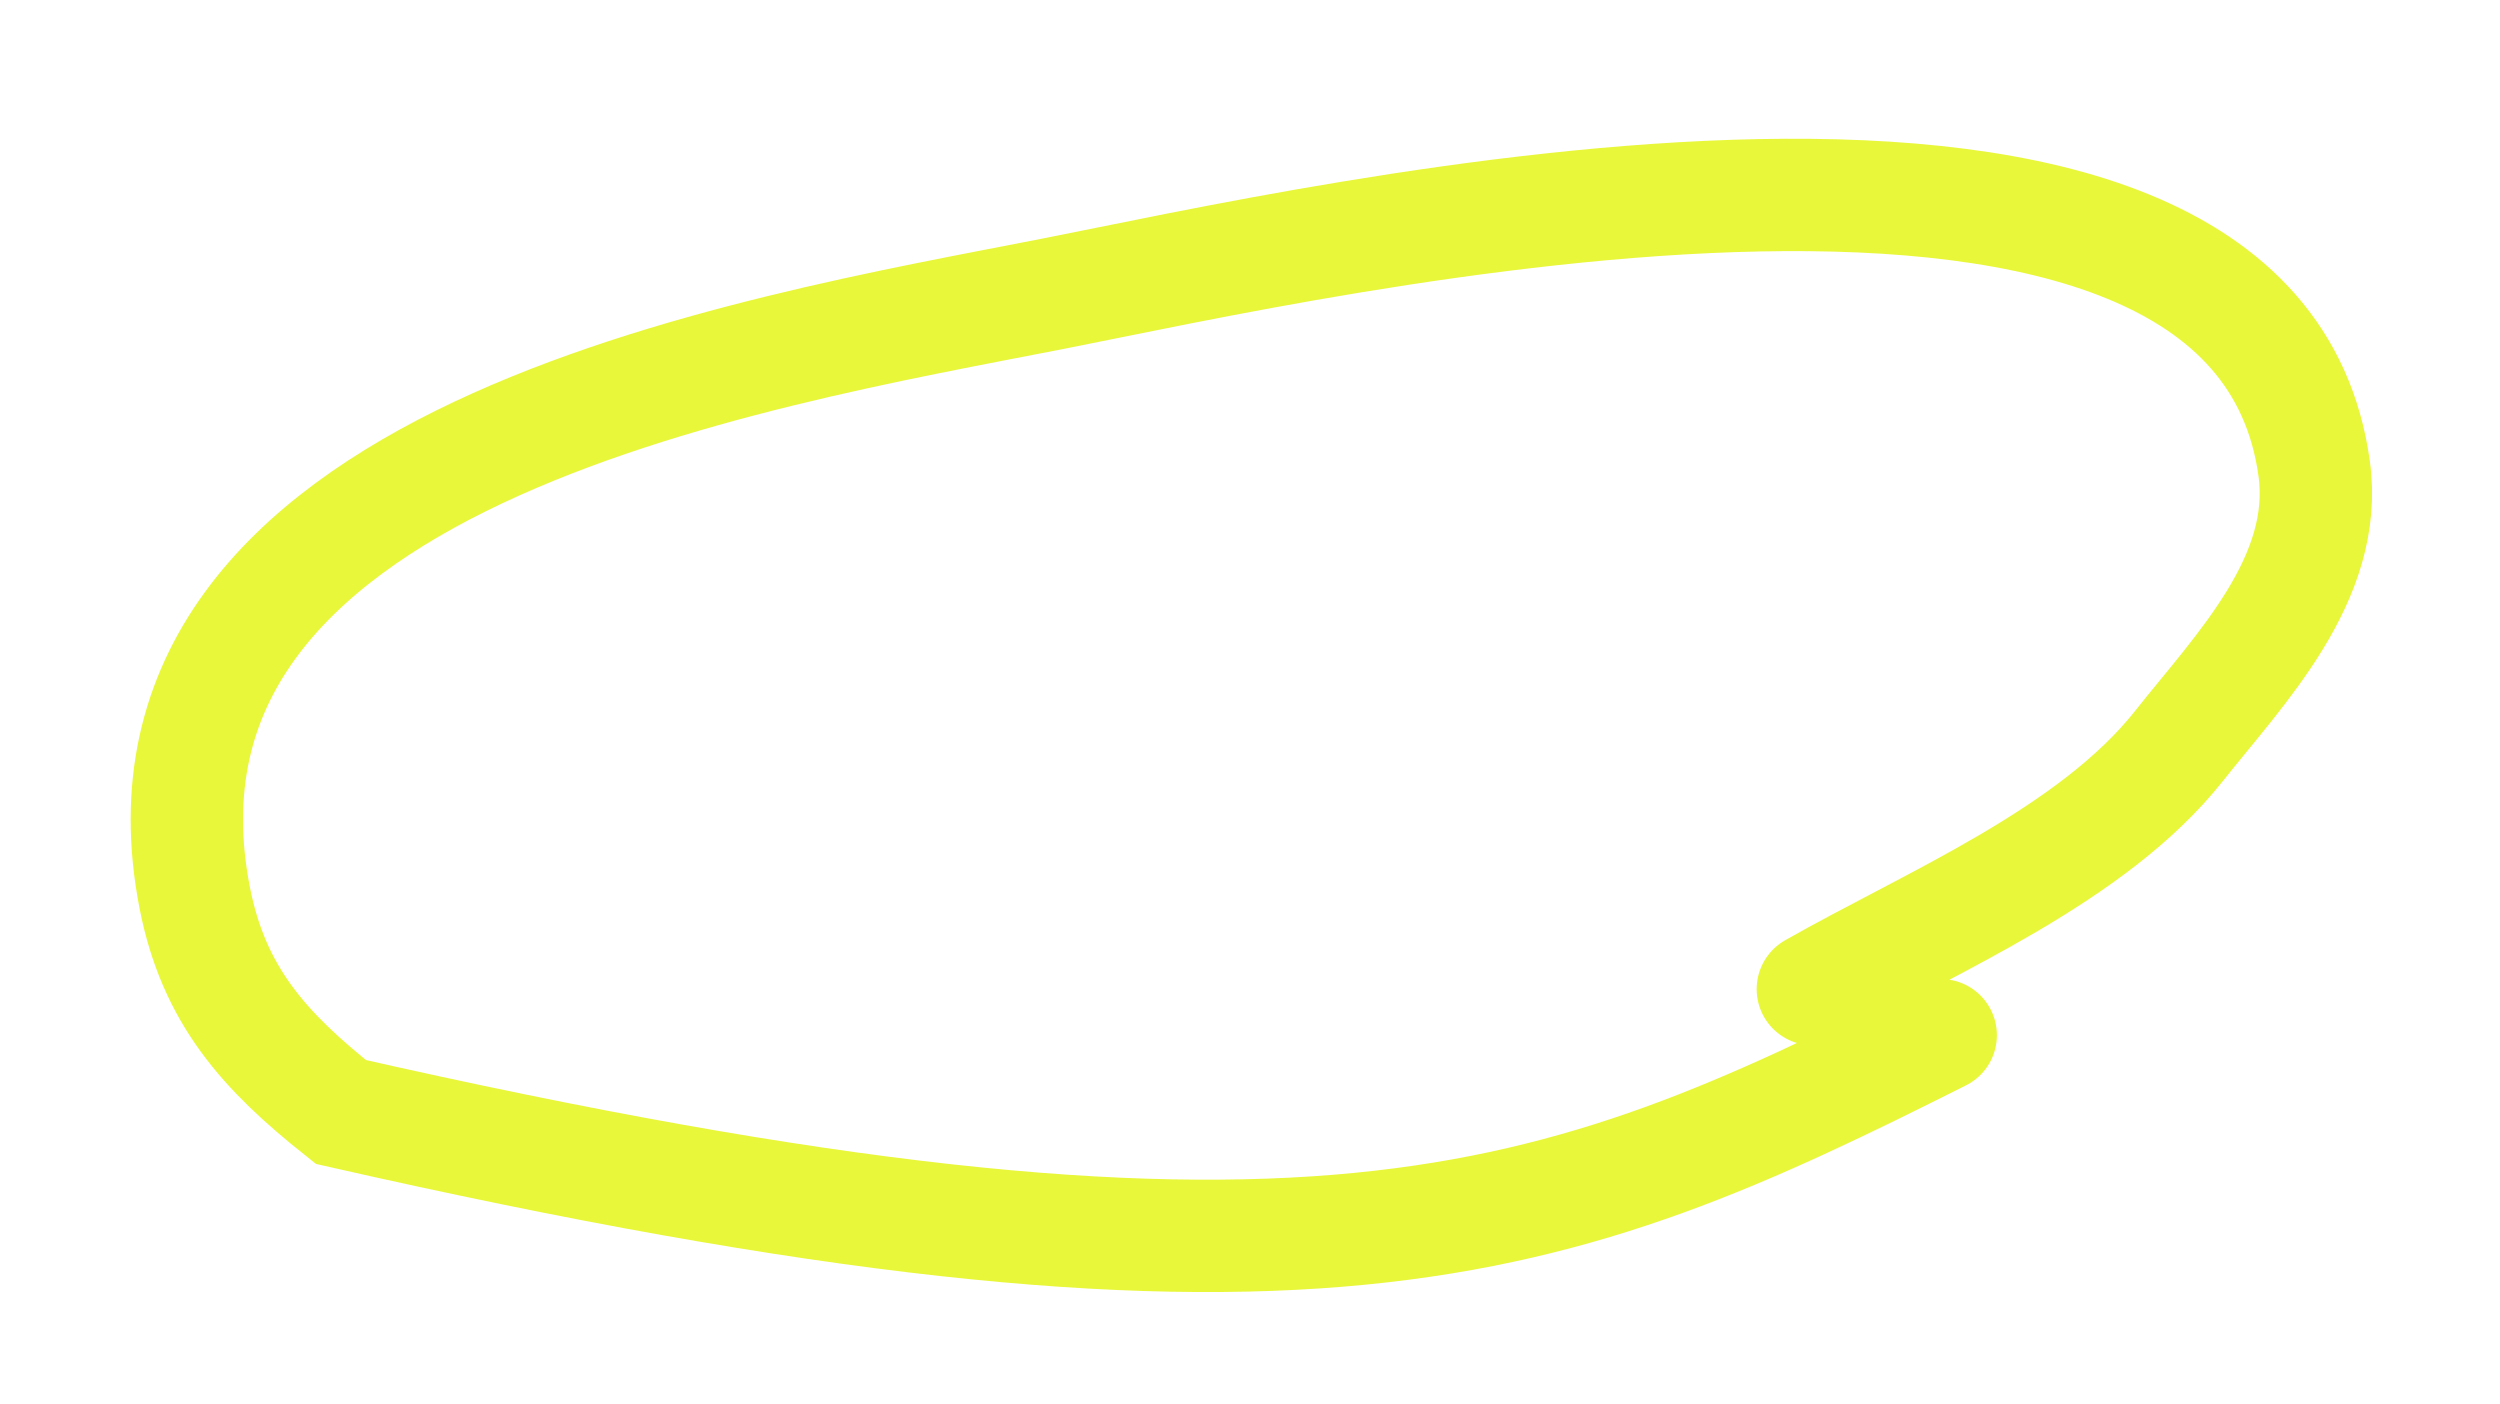 <?xml version="1.0" encoding="UTF-8"?> <svg xmlns="http://www.w3.org/2000/svg" width="89" height="50" viewBox="0 0 89 50" fill="none"> <g filter="url(#filter0_f_26_458)"> <path d="M69.089 36.853C55.347 43.749 46.643 47.426 12.137 39.587C9.416 37.425 7.614 35.441 6.934 31.97C3.853 16.25 26.759 12.56 37.48 10.459C46.864 8.619 80.209 0.87 82.385 16.686C82.924 20.596 79.73 23.831 77.575 26.553C74.471 30.471 68.767 32.808 64.537 35.213" stroke="#E8F73A" stroke-width="4" stroke-linecap="round"></path> </g> <defs> <filter id="filter0_f_26_458" x="0.652" y="0.939" width="87.794" height="49.058" filterUnits="userSpaceOnUse" color-interpolation-filters="sRGB"> <feFlood flood-opacity="0" result="BackgroundImageFix"></feFlood> <feBlend mode="normal" in="SourceGraphic" in2="BackgroundImageFix" result="shape"></feBlend> <feGaussianBlur stdDeviation="2" result="effect1_foregroundBlur_26_458"></feGaussianBlur> </filter> </defs> </svg> 